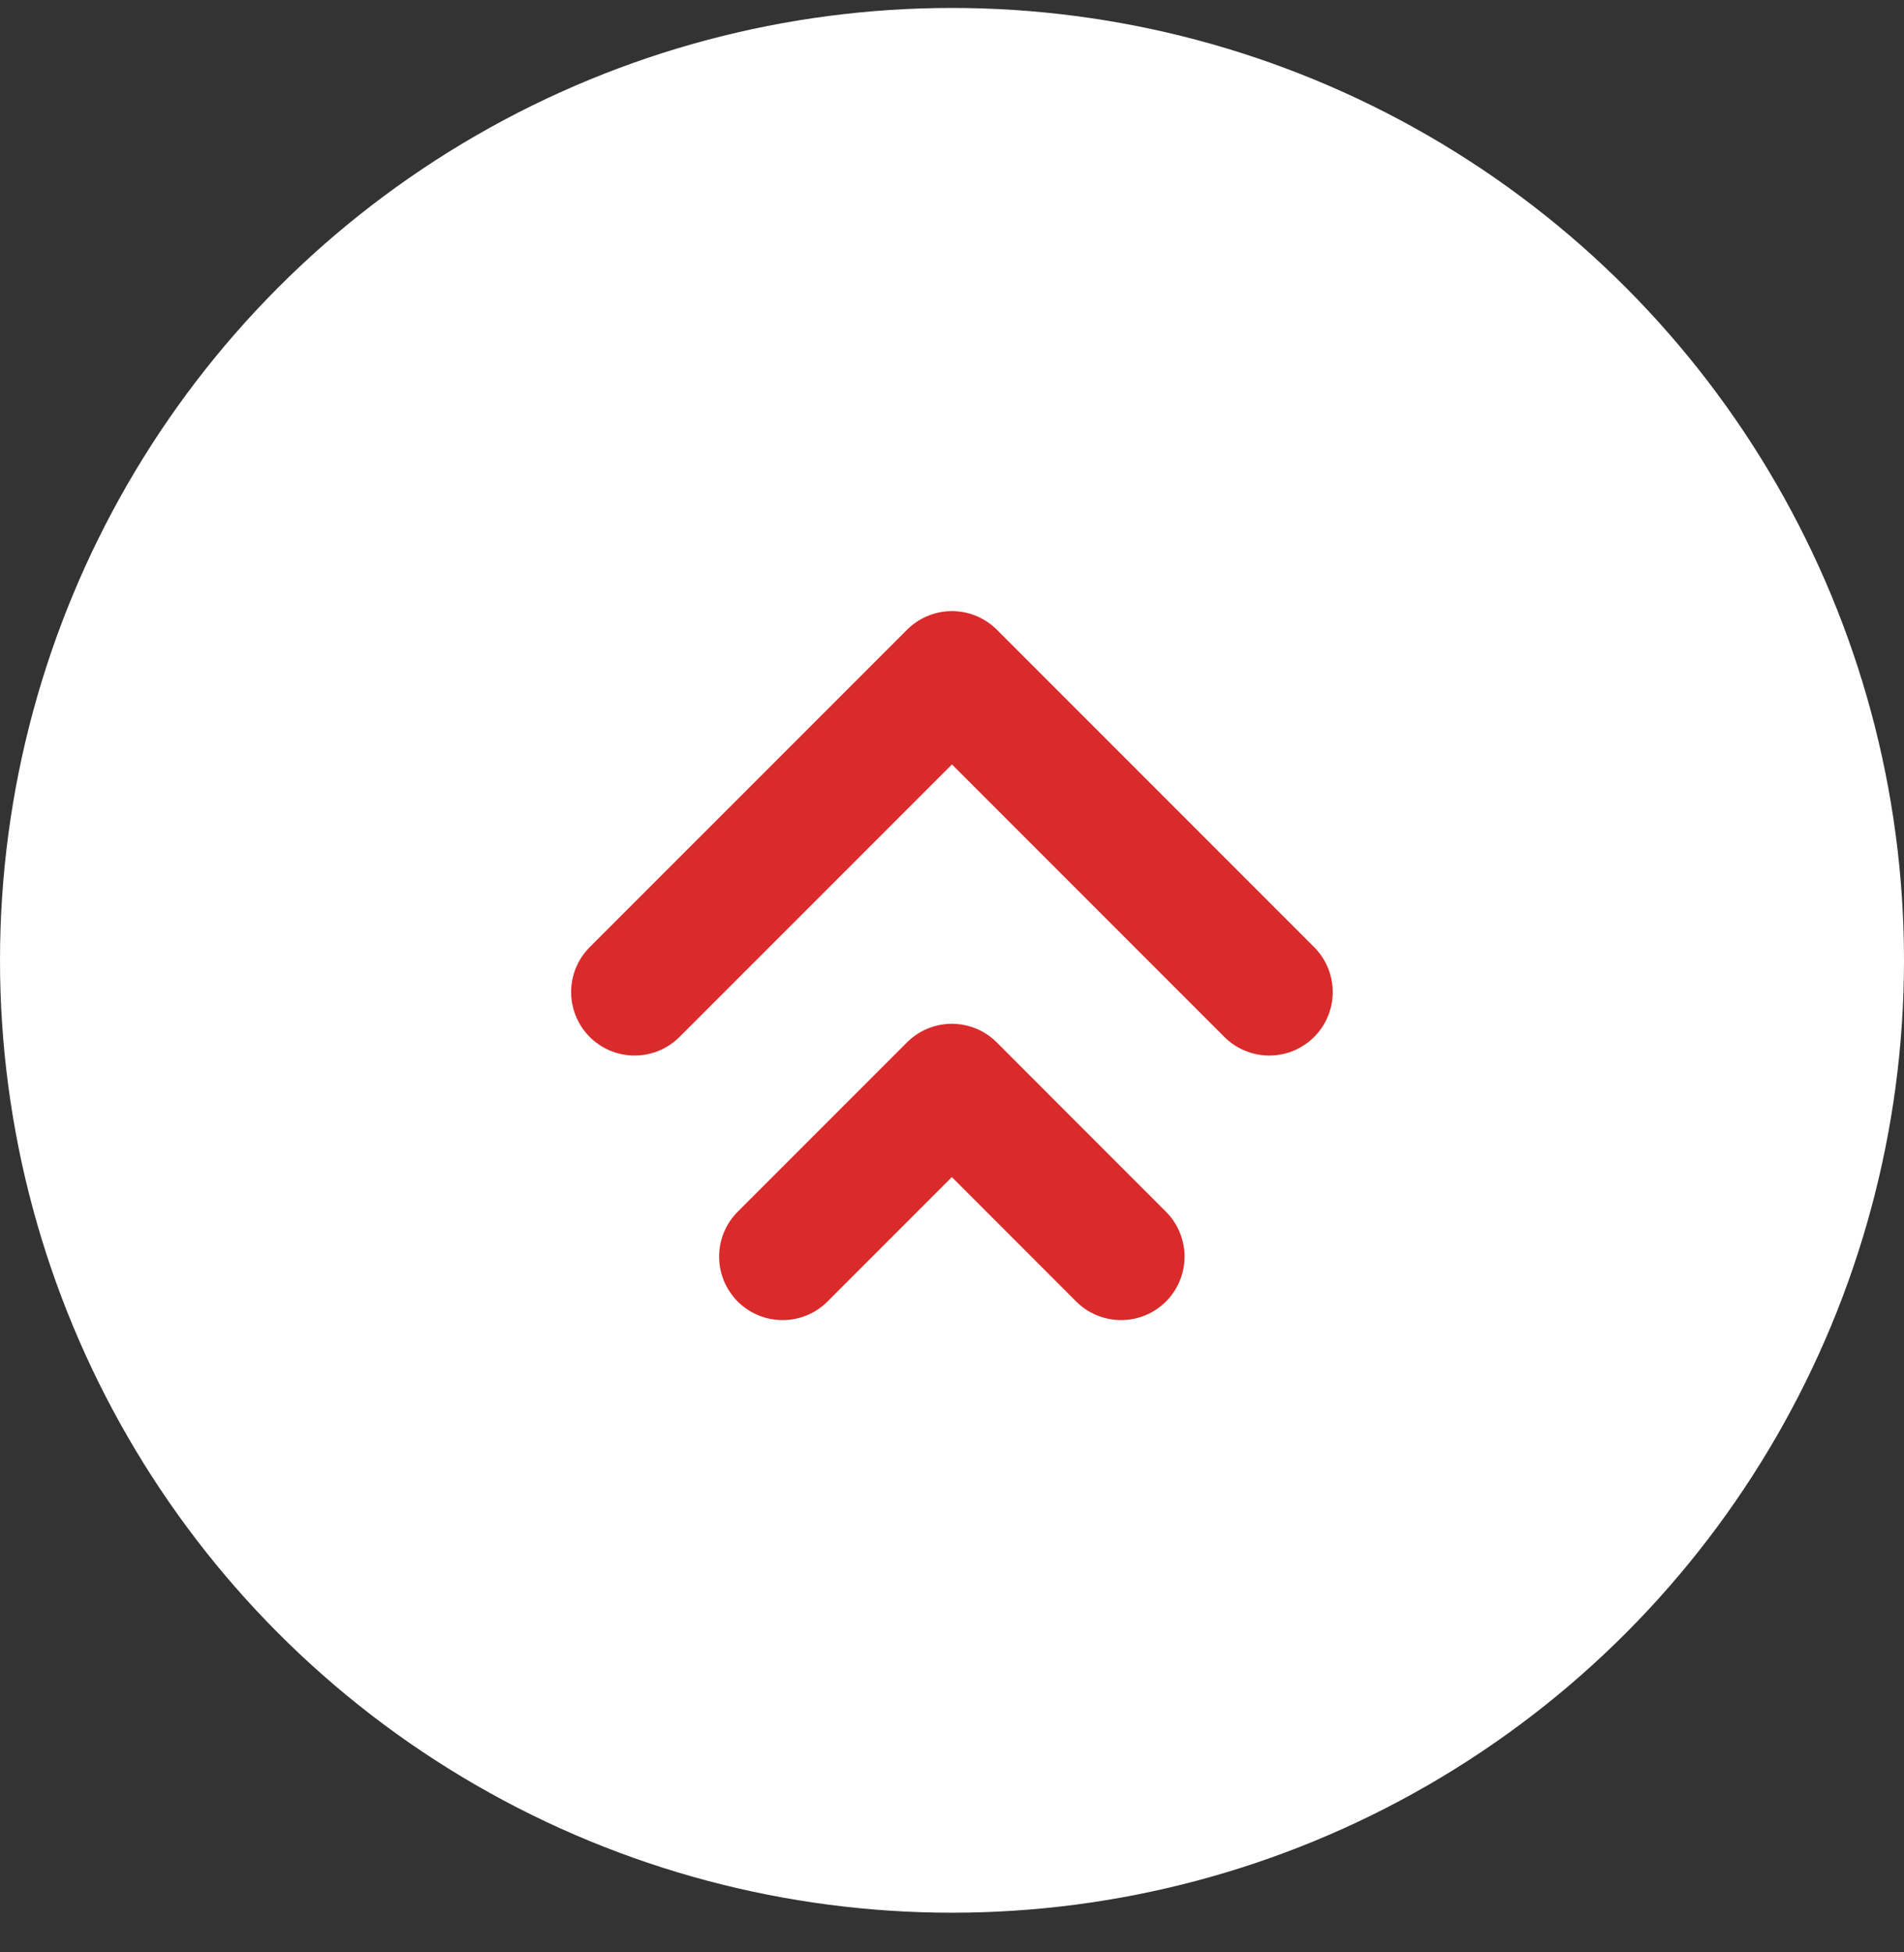 <?xml version="1.0" encoding="UTF-8"?> <svg xmlns="http://www.w3.org/2000/svg" width="40" height="41" viewBox="0 0 40 41" fill="none"><rect x="0" y="0" width="40" height="41" fill="#333333" stroke="none"/> <circle cx="20" cy="20.167" r="20" fill="white"></circle> <path d="M13.332 20.833L19.999 14.167L26.665 20.833" stroke="#D92B2B" stroke-width="2.667" stroke-linecap="round" stroke-linejoin="round"></path> <path d="M16.441 26.389L19.997 22.833L23.552 26.389" stroke="#D92B2B" stroke-width="2.667" stroke-linecap="round" stroke-linejoin="round"></path> </svg> 